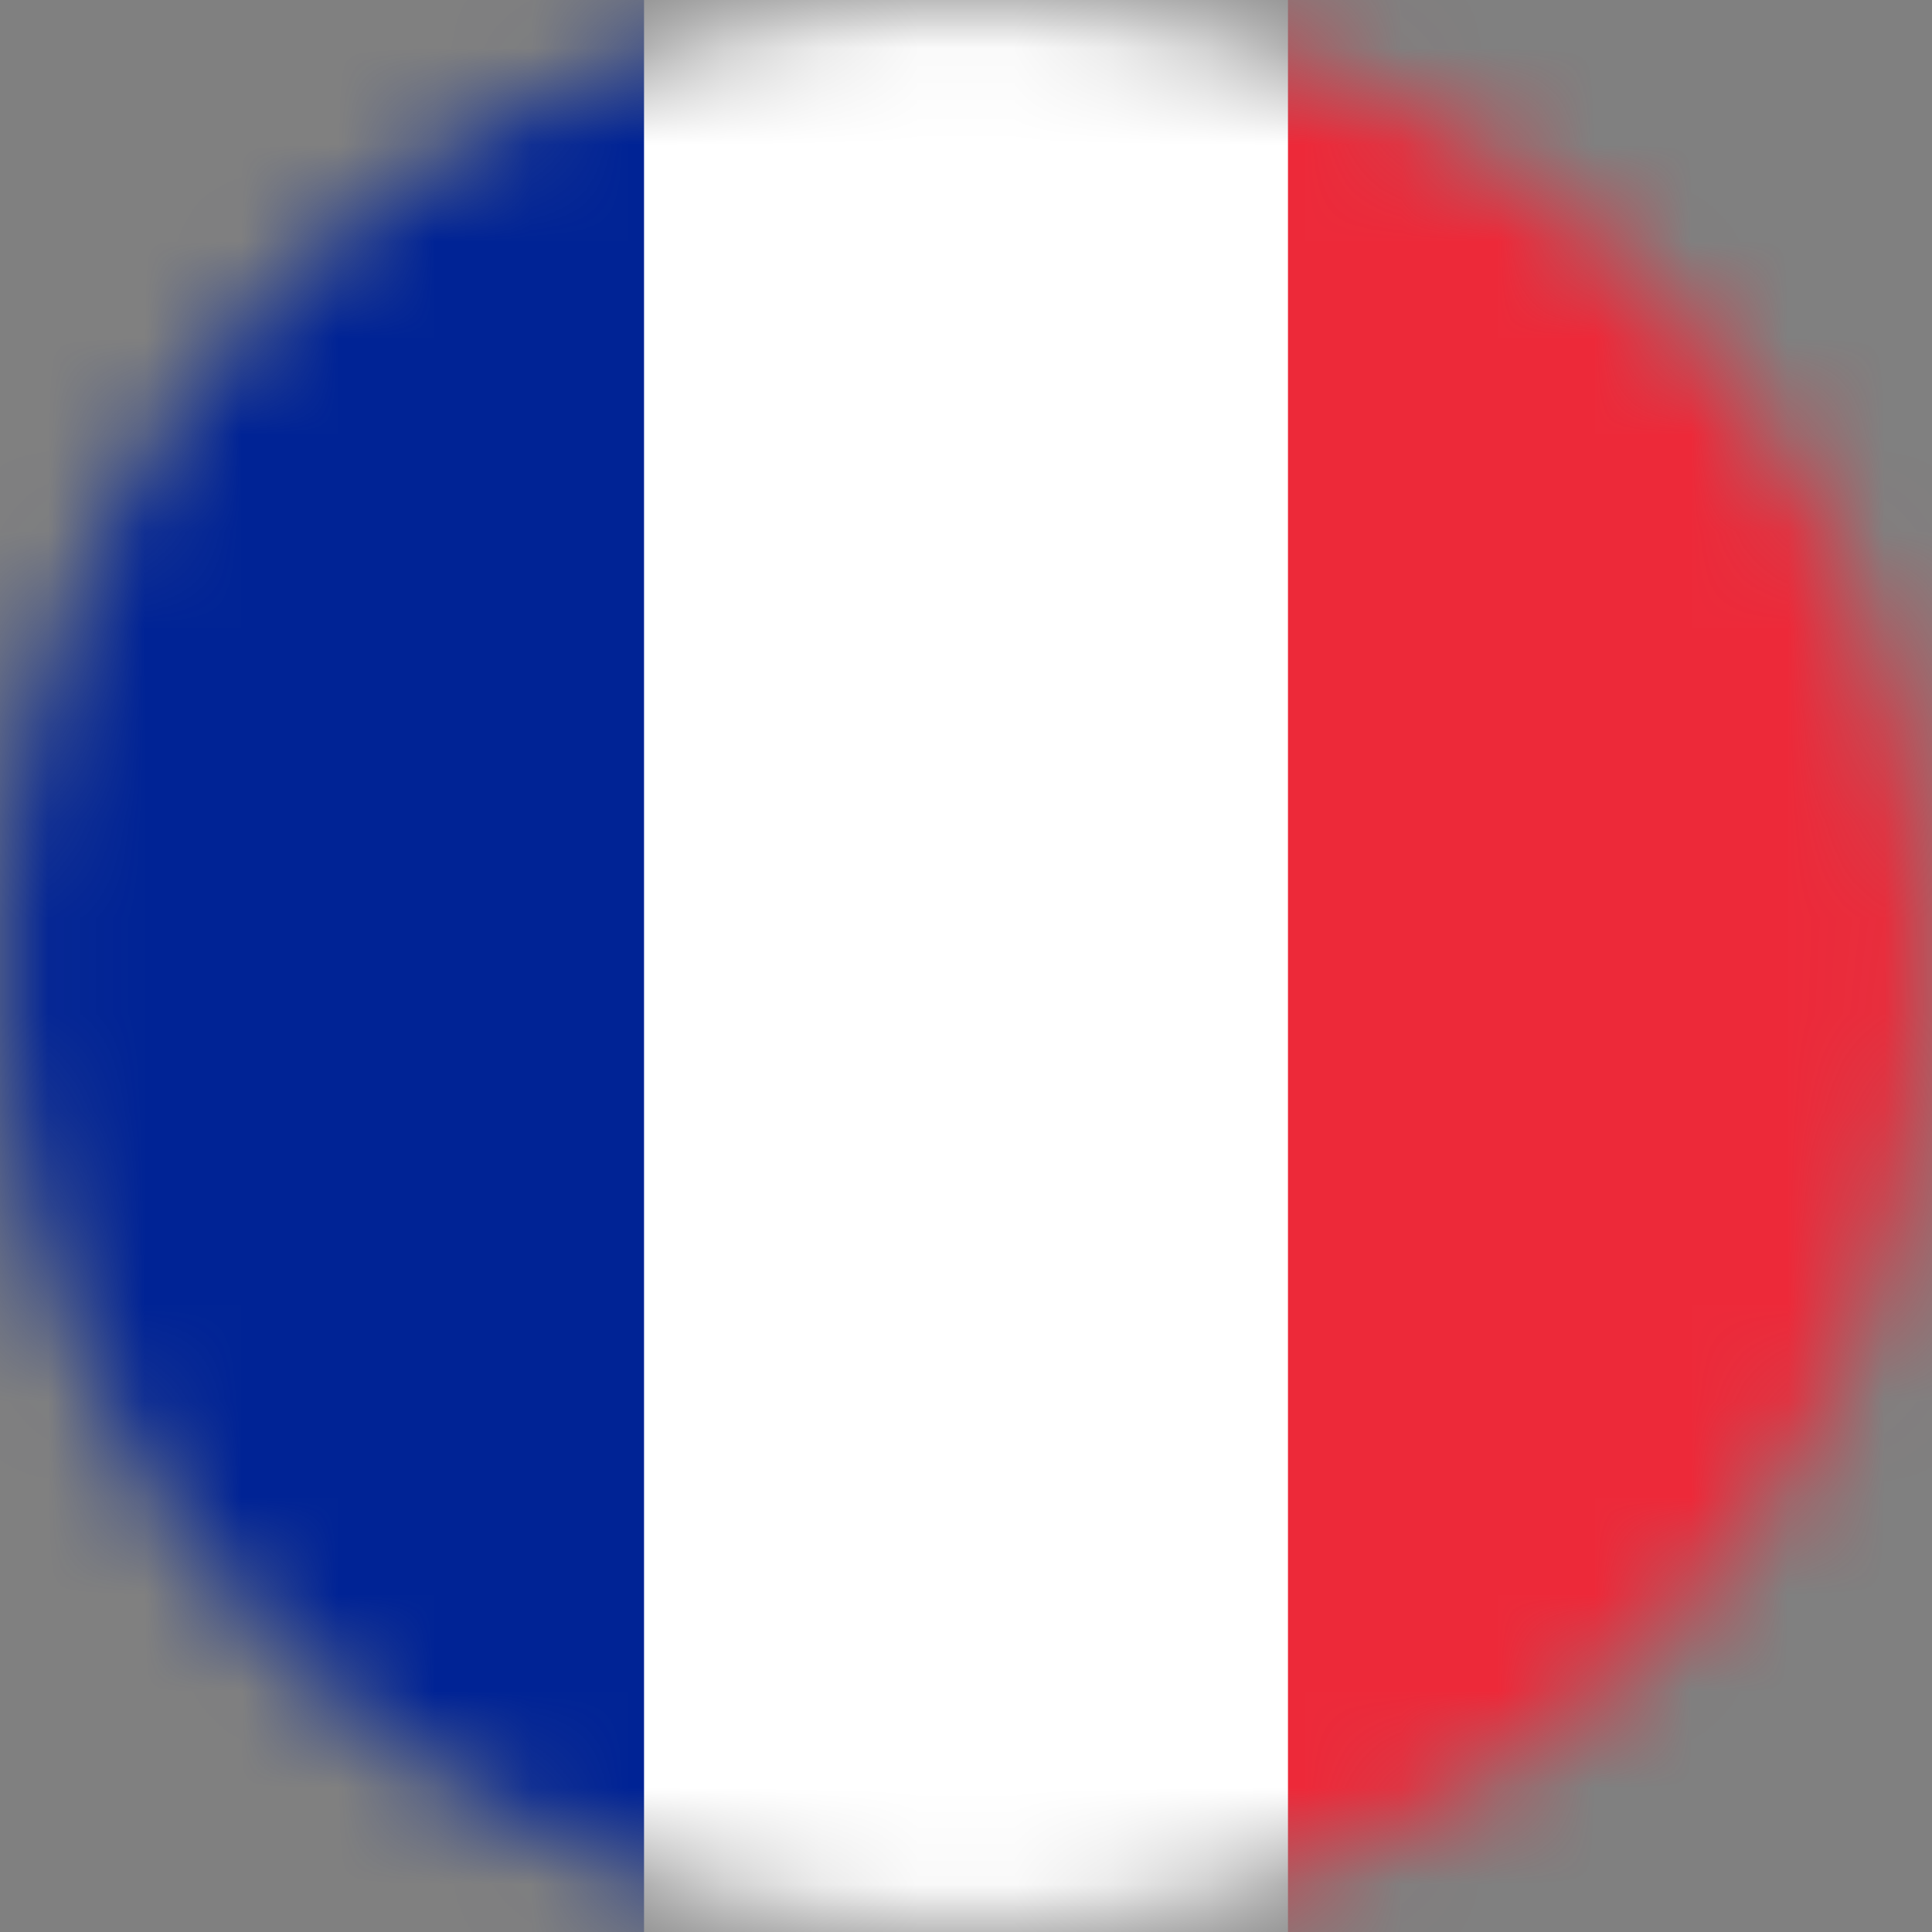 <svg width="20" height="20" viewBox="0 0 20 20" fill="none" xmlns="http://www.w3.org/2000/svg">
<rect x="0" y="0" width="20" height="20" fill="#808080" stroke="none"/>
<g clip-path="url(#clip0_2878_24289)">
<g clip-path="url(#clip1_2878_24289)">
<mask id="mask0_2878_24289" style="mask-type:luminance" maskUnits="userSpaceOnUse" x="0" y="0" width="20" height="20">
<path d="M10 -1.04308e-06C4.477 -1.04308e-06 0 4.477 0 10C0 15.523 4.477 20 10 20C15.523 20 20 15.523 20 10C20 4.477 15.523 -1.04308e-06 10 -1.04308e-06Z" fill="white"/>
</mask>
<g mask="url(#mask0_2878_24289)">
<path d="M0 -1.04308e-06H20V20H0V-1.04308e-06Z" fill="#ED2939"/>
<path d="M0 -1.04308e-06H13.333V20H0V-1.04308e-06Z" fill="white"/>
<path d="M0 -1.04308e-06H6.667V20H0V-1.04308e-06Z" fill="#002395"/>
</g>
</g>
</g>
<defs>
<clipPath id="clip0_2878_24289">
<rect width="20" height="20" fill="white"/>
</clipPath>
<clipPath id="clip1_2878_24289">
<rect width="20" height="20" fill="white"/>
</clipPath>
</defs>
</svg>
